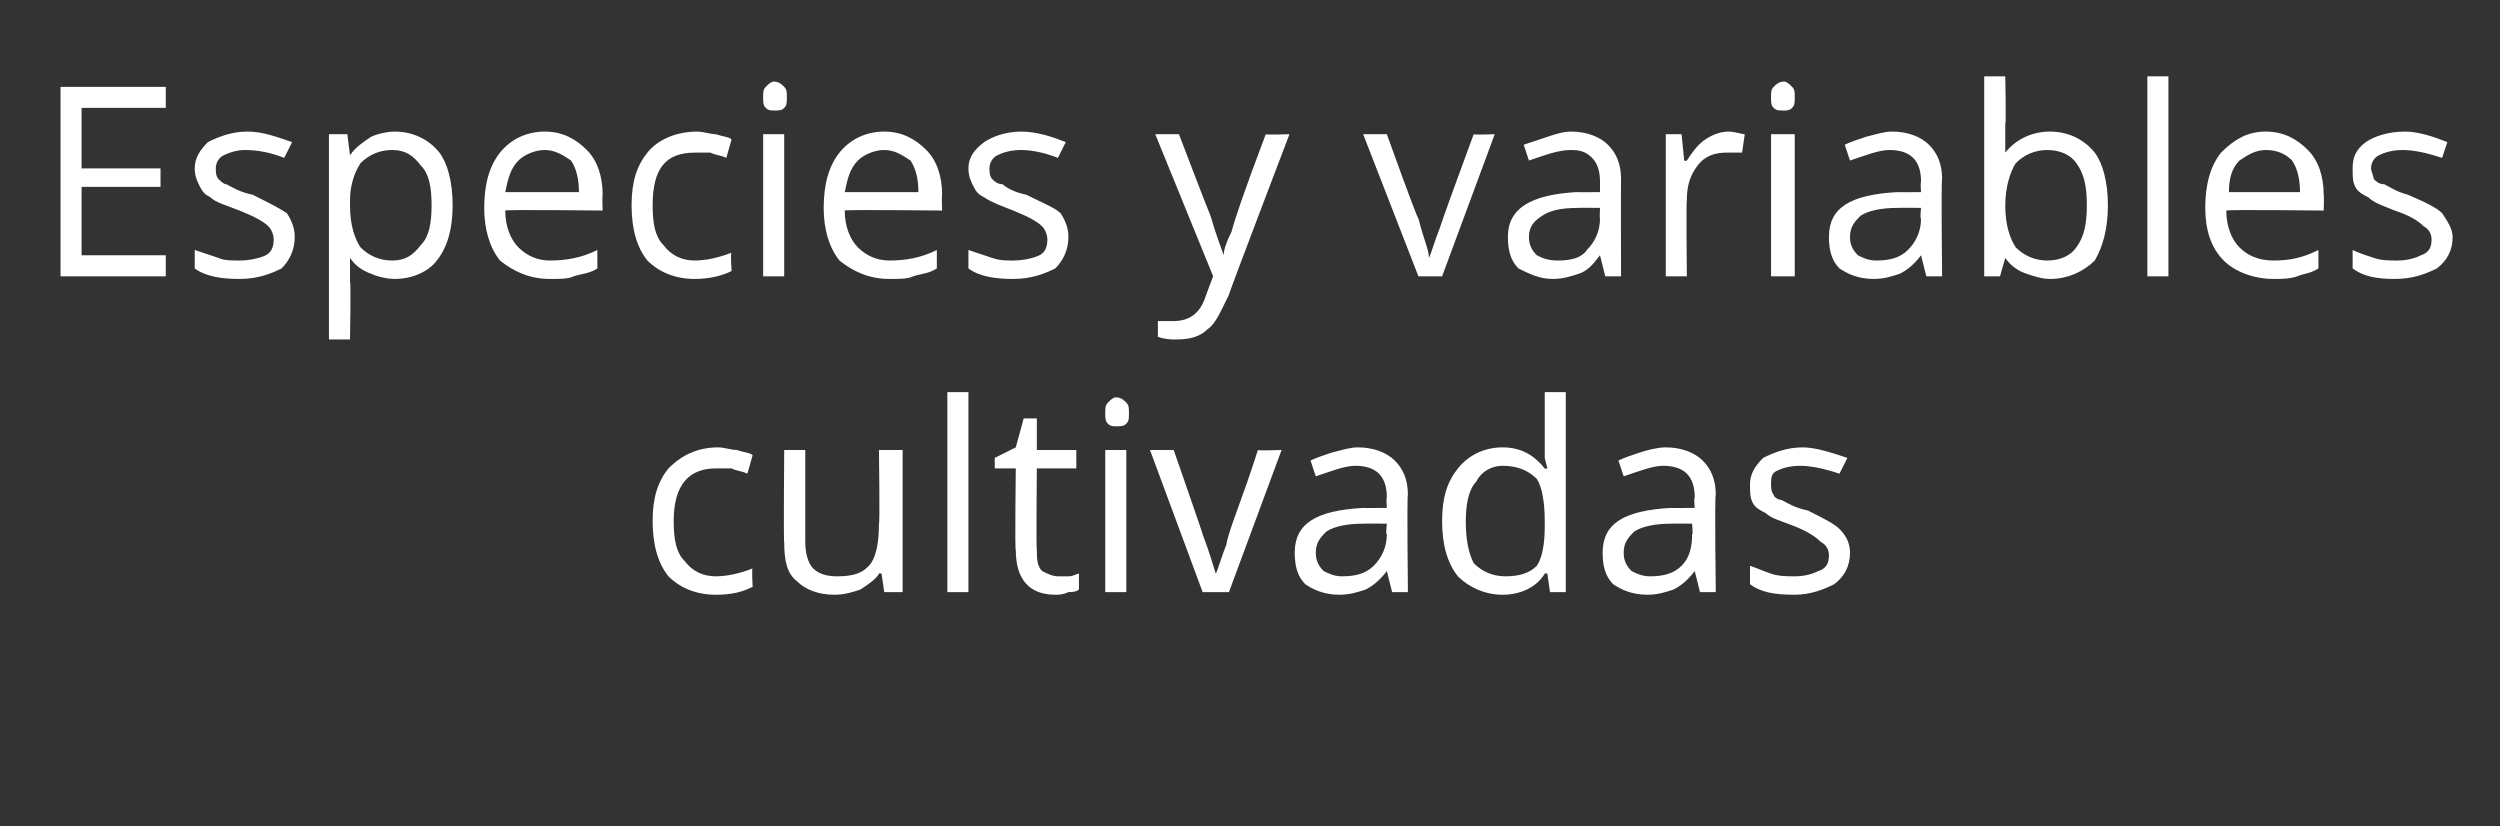 <?xml version="1.0" standalone="no"?><!DOCTYPE svg PUBLIC "-//W3C//DTD SVG 1.1//EN" "http://www.w3.org/Graphics/SVG/1.1/DTD/svg11.dtd"><svg xmlns="http://www.w3.org/2000/svg" version="1.1" width="95px" height="31.4px" viewBox="0 0 95 31.4"><rect x="0" y="0" width="95" height="31.4" fill="#333333" stroke="none"/>  <desc>Especies y variables cultivadas</desc>  <defs/>  <g id="Polygon185858">    <path d="M 28.6 22.3 C 28.2 22.5 27.8 22.6 27.2 22.6 C 26.4 22.6 25.8 22.3 25.4 21.9 C 25 21.4 24.8 20.7 24.8 19.8 C 24.8 18.9 25 18.3 25.4 17.8 C 25.9 17.3 26.5 17 27.3 17 C 27.5 17 27.8 17.1 28 17.1 C 28.3 17.2 28.5 17.2 28.6 17.3 C 28.6 17.3 28.4 18 28.4 18 C 28.2 17.9 28 17.9 27.8 17.8 C 27.6 17.8 27.4 17.8 27.2 17.8 C 26.2 17.8 25.6 18.4 25.6 19.8 C 25.6 20.5 25.7 21 26 21.3 C 26.3 21.7 26.7 21.9 27.2 21.9 C 27.6 21.9 28.1 21.8 28.6 21.6 C 28.56 21.59 28.6 22.3 28.6 22.3 C 28.6 22.3 28.56 22.31 28.6 22.3 Z M 30.6 17.1 C 30.6 17.1 30.6 20.61 30.6 20.6 C 30.6 21 30.7 21.4 30.9 21.6 C 31.1 21.8 31.4 21.9 31.8 21.9 C 32.4 21.9 32.8 21.8 33.1 21.4 C 33.3 21.1 33.4 20.6 33.4 19.9 C 33.44 19.95 33.4 17.1 33.4 17.1 L 34.3 17.1 L 34.3 22.5 L 33.6 22.5 L 33.5 21.8 C 33.5 21.8 33.42 21.77 33.4 21.8 C 33.3 22 33 22.2 32.7 22.4 C 32.4 22.5 32.1 22.6 31.7 22.6 C 31.1 22.6 30.6 22.4 30.3 22.1 C 29.9 21.8 29.8 21.3 29.8 20.6 C 29.77 20.64 29.8 17.1 29.8 17.1 L 30.6 17.1 Z M 36.8 22.5 L 36 22.5 L 36 14.9 L 36.8 14.9 L 36.8 22.5 Z M 40.2 21.9 C 40.4 21.9 40.5 21.9 40.6 21.9 C 40.8 21.9 40.9 21.8 41 21.8 C 41 21.8 41 22.4 41 22.4 C 40.9 22.5 40.7 22.5 40.6 22.5 C 40.4 22.6 40.2 22.6 40.1 22.6 C 39.1 22.6 38.6 22 38.6 20.9 C 38.56 20.95 38.6 17.8 38.6 17.8 L 37.8 17.8 L 37.8 17.4 L 38.6 17 L 38.9 15.9 L 39.4 15.9 L 39.4 17.1 L 40.9 17.1 L 40.9 17.8 L 39.4 17.8 C 39.4 17.8 39.37 20.91 39.4 20.9 C 39.4 21.2 39.4 21.5 39.6 21.7 C 39.8 21.8 40 21.9 40.2 21.9 Z M 42.8 22.5 L 42 22.5 L 42 17.1 L 42.8 17.1 L 42.8 22.5 Z M 42 15.7 C 42 15.5 42 15.4 42.1 15.3 C 42.2 15.2 42.3 15.1 42.4 15.1 C 42.6 15.1 42.7 15.2 42.8 15.3 C 42.9 15.4 42.9 15.5 42.9 15.7 C 42.9 15.9 42.9 16 42.8 16.1 C 42.7 16.2 42.6 16.2 42.4 16.2 C 42.3 16.2 42.2 16.2 42.1 16.1 C 42 16 42 15.9 42 15.7 Z M 45.7 22.5 L 43.7 17.1 L 44.6 17.1 C 44.6 17.1 45.72 20.31 45.7 20.3 C 46 21.1 46.1 21.5 46.2 21.8 C 46.2 21.8 46.2 21.8 46.2 21.8 C 46.3 21.6 46.4 21.2 46.6 20.7 C 46.7 20.1 47.2 19 47.8 17.1 C 47.84 17.13 48.7 17.1 48.7 17.1 L 46.7 22.5 L 45.7 22.5 Z M 52.9 22.5 L 52.7 21.7 C 52.7 21.7 52.66 21.72 52.7 21.7 C 52.4 22.1 52.1 22.3 51.9 22.4 C 51.6 22.5 51.3 22.6 50.9 22.6 C 50.3 22.6 49.9 22.4 49.6 22.2 C 49.3 21.9 49.2 21.5 49.2 21 C 49.2 19.9 50 19.4 51.8 19.3 C 51.76 19.31 52.7 19.3 52.7 19.3 C 52.7 19.3 52.67 18.95 52.7 18.9 C 52.7 18.5 52.6 18.2 52.4 18 C 52.2 17.8 51.9 17.7 51.5 17.7 C 51.1 17.7 50.6 17.9 50 18.1 C 50 18.1 49.8 17.5 49.8 17.5 C 50 17.4 50.3 17.3 50.6 17.2 C 51 17.1 51.3 17 51.6 17 C 52.2 17 52.7 17.2 53 17.5 C 53.3 17.8 53.5 18.2 53.5 18.8 C 53.46 18.83 53.5 22.5 53.5 22.5 L 52.9 22.5 Z M 51 21.9 C 51.5 21.9 51.9 21.8 52.2 21.5 C 52.5 21.2 52.7 20.8 52.7 20.3 C 52.65 20.34 52.7 19.9 52.7 19.9 C 52.7 19.9 51.84 19.89 51.8 19.9 C 51.2 19.9 50.7 20 50.4 20.2 C 50.2 20.4 50 20.6 50 21 C 50 21.3 50.1 21.5 50.3 21.7 C 50.5 21.8 50.7 21.9 51 21.9 Z M 58.8 21.8 C 58.8 21.8 58.73 21.77 58.7 21.8 C 58.4 22.3 57.8 22.6 57.1 22.6 C 56.4 22.6 55.8 22.3 55.4 21.9 C 55 21.4 54.8 20.7 54.8 19.8 C 54.8 18.9 55 18.3 55.4 17.8 C 55.8 17.3 56.4 17 57.1 17 C 57.8 17 58.3 17.3 58.7 17.8 C 58.72 17.83 58.8 17.8 58.8 17.8 L 58.7 17.4 L 58.7 17.1 L 58.7 14.9 L 59.5 14.9 L 59.5 22.5 L 58.9 22.5 L 58.8 21.8 Z M 57.2 21.9 C 57.7 21.9 58.1 21.8 58.4 21.5 C 58.6 21.2 58.7 20.7 58.7 20 C 58.7 20 58.7 19.8 58.7 19.8 C 58.7 19.1 58.6 18.5 58.4 18.2 C 58.1 17.9 57.7 17.7 57.1 17.7 C 56.7 17.7 56.3 17.9 56.1 18.3 C 55.8 18.6 55.7 19.2 55.7 19.8 C 55.7 20.5 55.8 21 56 21.4 C 56.3 21.7 56.7 21.9 57.2 21.9 Z M 64.6 22.5 L 64.4 21.7 C 64.4 21.7 64.35 21.72 64.4 21.7 C 64.1 22.1 63.8 22.3 63.6 22.4 C 63.3 22.5 63 22.6 62.6 22.6 C 62 22.6 61.6 22.4 61.3 22.2 C 61 21.9 60.9 21.5 60.9 21 C 60.9 19.9 61.7 19.4 63.5 19.3 C 63.45 19.31 64.4 19.3 64.4 19.3 C 64.4 19.3 64.36 18.95 64.4 18.9 C 64.4 18.5 64.3 18.2 64.1 18 C 63.9 17.8 63.6 17.7 63.2 17.7 C 62.8 17.7 62.3 17.9 61.7 18.1 C 61.7 18.1 61.5 17.5 61.5 17.5 C 61.7 17.4 62 17.3 62.3 17.2 C 62.6 17.1 63 17 63.3 17 C 63.9 17 64.4 17.2 64.7 17.5 C 65 17.8 65.2 18.2 65.2 18.8 C 65.15 18.83 65.2 22.5 65.2 22.5 L 64.6 22.5 Z M 62.7 21.9 C 63.2 21.9 63.6 21.8 63.9 21.5 C 64.2 21.2 64.3 20.8 64.3 20.3 C 64.34 20.34 64.3 19.9 64.3 19.9 C 64.3 19.9 63.53 19.89 63.5 19.9 C 62.9 19.9 62.4 20 62.1 20.2 C 61.9 20.4 61.7 20.6 61.7 21 C 61.7 21.3 61.8 21.5 62 21.7 C 62.2 21.8 62.4 21.9 62.7 21.9 Z M 70.3 21 C 70.3 21.5 70.1 21.9 69.7 22.2 C 69.3 22.4 68.8 22.6 68.2 22.6 C 67.4 22.6 66.9 22.5 66.5 22.2 C 66.5 22.2 66.5 21.5 66.5 21.5 C 66.8 21.6 67 21.7 67.3 21.8 C 67.6 21.9 67.9 21.9 68.2 21.9 C 68.6 21.9 68.9 21.8 69.1 21.7 C 69.4 21.6 69.5 21.4 69.5 21.1 C 69.5 20.9 69.4 20.7 69.2 20.6 C 69 20.4 68.7 20.2 68.2 20 C 67.7 19.8 67.3 19.7 67.1 19.5 C 66.9 19.4 66.7 19.3 66.6 19.1 C 66.5 18.9 66.5 18.7 66.5 18.4 C 66.5 18 66.7 17.7 67 17.4 C 67.4 17.2 67.9 17 68.5 17 C 69 17 69.6 17.2 70.2 17.4 C 70.2 17.4 69.9 18 69.9 18 C 69.3 17.8 68.8 17.7 68.4 17.7 C 68 17.7 67.7 17.8 67.5 17.9 C 67.3 18 67.3 18.2 67.3 18.4 C 67.3 18.5 67.3 18.7 67.4 18.8 C 67.4 18.9 67.6 19 67.7 19 C 67.9 19.1 68.2 19.3 68.7 19.4 C 69.3 19.7 69.7 19.9 69.9 20.1 C 70.2 20.4 70.3 20.7 70.3 21 Z " stroke="none" fill="#fff"/>  </g>  <g id="Polygon185857">    <path d="M 6.3 10.5 L 2.3 10.5 L 2.3 3.3 L 6.3 3.3 L 6.3 4.1 L 3.1 4.1 L 3.1 6.4 L 6.1 6.4 L 6.1 7.1 L 3.1 7.1 L 3.1 9.7 L 6.3 9.7 L 6.3 10.5 Z M 11.2 9 C 11.2 9.5 11 9.9 10.7 10.2 C 10.3 10.4 9.8 10.6 9.1 10.6 C 8.4 10.6 7.8 10.5 7.4 10.2 C 7.4 10.2 7.4 9.5 7.4 9.5 C 7.7 9.6 8 9.7 8.3 9.8 C 8.5 9.9 8.8 9.9 9.1 9.9 C 9.5 9.9 9.9 9.8 10.1 9.7 C 10.3 9.6 10.4 9.4 10.4 9.1 C 10.4 8.9 10.3 8.7 10.2 8.6 C 10 8.4 9.6 8.2 9.1 8 C 8.6 7.8 8.2 7.7 8 7.5 C 7.8 7.4 7.7 7.3 7.6 7.1 C 7.5 6.9 7.4 6.7 7.4 6.4 C 7.4 6 7.6 5.7 7.9 5.4 C 8.3 5.2 8.8 5 9.4 5 C 10 5 10.5 5.2 11.1 5.4 C 11.1 5.4 10.8 6 10.8 6 C 10.3 5.8 9.8 5.7 9.3 5.7 C 9 5.7 8.7 5.8 8.5 5.9 C 8.3 6 8.2 6.2 8.2 6.4 C 8.2 6.5 8.2 6.7 8.3 6.8 C 8.4 6.9 8.5 7 8.6 7 C 8.8 7.1 9.1 7.3 9.6 7.4 C 10.2 7.7 10.6 7.9 10.9 8.1 C 11.1 8.4 11.2 8.7 11.2 9 Z M 15 10.6 C 14.7 10.6 14.3 10.5 14.1 10.4 C 13.8 10.3 13.5 10.1 13.3 9.8 C 13.3 9.8 13.3 9.8 13.3 9.8 C 13.3 10.1 13.3 10.4 13.3 10.7 C 13.34 10.69 13.3 12.9 13.3 12.9 L 12.5 12.9 L 12.5 5.1 L 13.2 5.1 L 13.3 5.9 C 13.3 5.9 13.34 5.87 13.3 5.9 C 13.5 5.6 13.8 5.4 14.1 5.2 C 14.3 5.1 14.7 5 15 5 C 15.7 5 16.3 5.3 16.7 5.8 C 17 6.2 17.2 6.9 17.2 7.8 C 17.2 8.7 17 9.4 16.6 9.9 C 16.3 10.3 15.7 10.6 15 10.6 Z M 14.9 5.7 C 14.4 5.7 14 5.9 13.7 6.2 C 13.5 6.5 13.3 7 13.3 7.6 C 13.3 7.6 13.3 7.8 13.3 7.8 C 13.3 8.6 13.5 9.1 13.7 9.4 C 14 9.7 14.4 9.9 14.9 9.9 C 15.4 9.9 15.7 9.7 16 9.3 C 16.3 9 16.4 8.5 16.4 7.8 C 16.4 7.1 16.3 6.6 16 6.3 C 15.7 5.9 15.4 5.7 14.9 5.7 Z M 20.9 10.6 C 20.1 10.6 19.5 10.3 19 9.9 C 18.6 9.4 18.4 8.7 18.4 7.9 C 18.4 7 18.6 6.3 19 5.8 C 19.4 5.3 20 5 20.7 5 C 21.4 5 21.9 5.3 22.3 5.7 C 22.7 6.1 22.9 6.7 22.9 7.4 C 22.88 7.44 22.9 8 22.9 8 C 22.9 8 19.2 7.96 19.2 8 C 19.2 8.6 19.4 9.1 19.7 9.4 C 20 9.7 20.4 9.9 20.9 9.9 C 21.5 9.9 22.1 9.8 22.7 9.5 C 22.7 9.5 22.7 10.2 22.7 10.2 C 22.4 10.4 22.1 10.4 21.8 10.5 C 21.6 10.6 21.3 10.6 20.9 10.6 Z M 20.7 5.7 C 20.3 5.7 19.9 5.9 19.7 6.1 C 19.4 6.4 19.3 6.8 19.2 7.3 C 19.2 7.3 22 7.3 22 7.3 C 22 6.8 21.9 6.4 21.7 6.1 C 21.4 5.9 21.1 5.7 20.7 5.7 Z M 27.8 10.3 C 27.4 10.5 26.9 10.6 26.4 10.6 C 25.6 10.6 25 10.3 24.6 9.9 C 24.2 9.4 24 8.7 24 7.8 C 24 6.9 24.2 6.3 24.6 5.8 C 25 5.3 25.7 5 26.5 5 C 26.7 5 27 5.1 27.2 5.1 C 27.5 5.2 27.7 5.2 27.8 5.3 C 27.8 5.3 27.6 6 27.6 6 C 27.4 5.9 27.2 5.9 27 5.8 C 26.8 5.8 26.6 5.8 26.4 5.8 C 25.3 5.8 24.8 6.4 24.8 7.8 C 24.8 8.5 24.9 9 25.2 9.3 C 25.5 9.7 25.9 9.9 26.4 9.9 C 26.8 9.9 27.3 9.8 27.8 9.6 C 27.75 9.59 27.8 10.3 27.8 10.3 C 27.8 10.3 27.75 10.31 27.8 10.3 Z M 29.8 10.5 L 29 10.5 L 29 5.1 L 29.8 5.1 L 29.8 10.5 Z M 29 3.7 C 29 3.5 29 3.4 29.1 3.3 C 29.2 3.2 29.3 3.1 29.4 3.1 C 29.6 3.1 29.7 3.2 29.8 3.3 C 29.9 3.4 29.9 3.5 29.9 3.7 C 29.9 3.9 29.9 4 29.8 4.1 C 29.7 4.2 29.6 4.2 29.4 4.2 C 29.3 4.2 29.2 4.2 29.1 4.1 C 29 4 29 3.9 29 3.7 Z M 33.8 10.6 C 33 10.6 32.4 10.3 31.9 9.9 C 31.5 9.4 31.3 8.7 31.3 7.9 C 31.3 7 31.5 6.3 31.9 5.8 C 32.3 5.3 32.9 5 33.6 5 C 34.3 5 34.8 5.3 35.2 5.7 C 35.6 6.1 35.8 6.7 35.8 7.4 C 35.78 7.44 35.8 8 35.8 8 C 35.8 8 32.1 7.96 32.1 8 C 32.1 8.6 32.3 9.1 32.6 9.4 C 32.9 9.7 33.3 9.9 33.8 9.9 C 34.4 9.9 35 9.8 35.6 9.5 C 35.6 9.5 35.6 10.2 35.6 10.2 C 35.3 10.4 35 10.4 34.7 10.5 C 34.5 10.6 34.2 10.6 33.8 10.6 Z M 33.6 5.7 C 33.2 5.7 32.8 5.9 32.6 6.1 C 32.3 6.4 32.2 6.8 32.1 7.3 C 32.1 7.3 34.9 7.3 34.9 7.3 C 34.9 6.8 34.8 6.4 34.6 6.1 C 34.3 5.9 34 5.7 33.6 5.7 Z M 40.6 9 C 40.6 9.5 40.4 9.9 40.1 10.2 C 39.7 10.4 39.2 10.6 38.5 10.6 C 37.8 10.6 37.2 10.5 36.8 10.2 C 36.8 10.2 36.8 9.5 36.8 9.5 C 37.1 9.6 37.4 9.7 37.7 9.8 C 38 9.9 38.2 9.9 38.5 9.9 C 38.9 9.9 39.3 9.8 39.5 9.7 C 39.7 9.6 39.8 9.4 39.8 9.1 C 39.8 8.9 39.7 8.7 39.6 8.6 C 39.4 8.4 39 8.2 38.5 8 C 38 7.8 37.7 7.7 37.4 7.5 C 37.2 7.4 37.1 7.3 37 7.1 C 36.9 6.9 36.8 6.7 36.8 6.4 C 36.8 6 37 5.7 37.4 5.4 C 37.7 5.2 38.2 5 38.8 5 C 39.4 5 40 5.2 40.5 5.4 C 40.5 5.4 40.2 6 40.2 6 C 39.7 5.8 39.2 5.7 38.8 5.7 C 38.4 5.7 38.1 5.8 37.9 5.9 C 37.7 6 37.6 6.2 37.6 6.4 C 37.6 6.5 37.6 6.7 37.7 6.8 C 37.8 6.9 37.9 7 38.1 7 C 38.2 7.1 38.5 7.3 39 7.4 C 39.6 7.7 40.1 7.9 40.3 8.1 C 40.5 8.4 40.6 8.7 40.6 9 Z M 43.9 5.1 L 44.8 5.1 C 44.8 5.1 45.98 8.19 46 8.2 C 46.2 8.9 46.4 9.4 46.5 9.7 C 46.5 9.7 46.5 9.7 46.5 9.7 C 46.5 9.5 46.6 9.2 46.8 8.8 C 46.9 8.4 47.3 7.2 48.1 5.1 C 48.09 5.13 49 5.1 49 5.1 C 49 5.1 46.66 11.23 46.7 11.2 C 46.4 11.8 46.2 12.3 45.9 12.5 C 45.6 12.8 45.2 12.9 44.7 12.9 C 44.5 12.9 44.3 12.9 44 12.8 C 44 12.8 44 12.2 44 12.2 C 44.2 12.2 44.4 12.2 44.6 12.2 C 45.2 12.2 45.6 11.9 45.8 11.3 C 45.8 11.28 46.1 10.5 46.1 10.5 L 43.9 5.1 Z M 53.9 10.5 L 51.8 5.1 L 52.7 5.1 C 52.7 5.1 53.85 8.31 53.9 8.3 C 54.1 9.1 54.3 9.5 54.3 9.8 C 54.3 9.8 54.3 9.8 54.3 9.8 C 54.4 9.6 54.5 9.2 54.7 8.7 C 54.9 8.1 55.3 7 56 5.1 C 55.97 5.13 56.8 5.1 56.8 5.1 L 54.8 10.5 L 53.9 10.5 Z M 61 10.5 L 60.8 9.7 C 60.8 9.7 60.79 9.72 60.8 9.7 C 60.5 10.1 60.3 10.3 60 10.4 C 59.7 10.5 59.4 10.6 59 10.6 C 58.5 10.6 58.1 10.4 57.7 10.2 C 57.4 9.9 57.3 9.5 57.3 9 C 57.3 7.9 58.2 7.4 59.9 7.3 C 59.89 7.31 60.8 7.3 60.8 7.3 C 60.8 7.3 60.8 6.95 60.8 6.9 C 60.8 6.5 60.7 6.2 60.5 6 C 60.3 5.8 60.1 5.7 59.7 5.7 C 59.2 5.7 58.7 5.9 58.1 6.1 C 58.1 6.1 57.9 5.5 57.9 5.5 C 58.2 5.4 58.5 5.3 58.8 5.2 C 59.1 5.1 59.4 5 59.7 5 C 60.3 5 60.8 5.2 61.1 5.5 C 61.4 5.8 61.6 6.2 61.6 6.8 C 61.59 6.83 61.6 10.5 61.6 10.5 L 61 10.5 Z M 59.2 9.9 C 59.7 9.9 60.1 9.8 60.3 9.5 C 60.6 9.2 60.8 8.8 60.8 8.3 C 60.78 8.34 60.8 7.9 60.8 7.9 C 60.8 7.9 59.97 7.89 60 7.9 C 59.3 7.9 58.9 8 58.6 8.2 C 58.3 8.4 58.1 8.6 58.1 9 C 58.1 9.3 58.2 9.5 58.4 9.7 C 58.6 9.8 58.8 9.9 59.2 9.9 Z M 65.7 5 C 65.9 5 66.2 5.1 66.3 5.1 C 66.3 5.1 66.2 5.8 66.2 5.8 C 66 5.8 65.8 5.8 65.6 5.8 C 65.2 5.8 64.8 5.9 64.5 6.3 C 64.2 6.7 64.1 7.1 64.1 7.6 C 64.07 7.61 64.1 10.5 64.1 10.5 L 63.3 10.5 L 63.3 5.1 L 63.9 5.1 L 64 6.1 C 64 6.1 64.06 6.13 64.1 6.1 C 64.3 5.8 64.5 5.5 64.8 5.3 C 65.1 5.1 65.4 5 65.7 5 Z M 68.2 10.5 L 67.3 10.5 L 67.3 5.1 L 68.2 5.1 L 68.2 10.5 Z M 67.3 3.7 C 67.3 3.5 67.3 3.4 67.4 3.3 C 67.5 3.2 67.6 3.1 67.8 3.1 C 67.9 3.1 68 3.2 68.1 3.3 C 68.2 3.4 68.2 3.5 68.2 3.7 C 68.2 3.9 68.2 4 68.1 4.1 C 68 4.2 67.9 4.2 67.8 4.2 C 67.6 4.2 67.5 4.2 67.4 4.1 C 67.3 4 67.3 3.9 67.3 3.7 Z M 73.2 10.5 L 73 9.7 C 73 9.7 72.96 9.72 73 9.7 C 72.7 10.1 72.4 10.3 72.2 10.4 C 71.9 10.5 71.6 10.6 71.2 10.6 C 70.6 10.6 70.2 10.4 69.9 10.2 C 69.6 9.9 69.5 9.5 69.5 9 C 69.5 7.9 70.3 7.4 72.1 7.3 C 72.06 7.31 73 7.3 73 7.3 C 73 7.3 72.97 6.95 73 6.9 C 73 6.5 72.9 6.2 72.7 6 C 72.5 5.8 72.2 5.7 71.8 5.7 C 71.4 5.7 70.9 5.9 70.3 6.1 C 70.3 6.1 70.1 5.5 70.1 5.5 C 70.3 5.4 70.6 5.3 70.9 5.2 C 71.3 5.1 71.6 5 71.9 5 C 72.5 5 73 5.2 73.3 5.5 C 73.6 5.8 73.8 6.2 73.8 6.8 C 73.76 6.83 73.8 10.5 73.8 10.5 L 73.2 10.5 Z M 71.3 9.9 C 71.8 9.9 72.2 9.8 72.5 9.5 C 72.8 9.2 73 8.8 73 8.3 C 72.95 8.34 73 7.9 73 7.9 C 73 7.9 72.14 7.89 72.1 7.9 C 71.5 7.9 71 8 70.7 8.2 C 70.5 8.4 70.3 8.6 70.3 9 C 70.3 9.3 70.4 9.5 70.6 9.7 C 70.8 9.8 71 9.9 71.3 9.9 Z M 76.2 5.8 C 76.6 5.3 77.2 5 77.9 5 C 78.6 5 79.2 5.3 79.6 5.8 C 79.9 6.2 80.1 6.9 80.1 7.8 C 80.1 8.7 79.9 9.4 79.6 9.9 C 79.2 10.3 78.6 10.6 77.9 10.6 C 77.6 10.6 77.3 10.5 77 10.4 C 76.7 10.3 76.4 10.1 76.2 9.8 C 76.24 9.8 76.2 9.8 76.2 9.8 L 76 10.5 L 75.4 10.5 L 75.4 2.9 L 76.2 2.9 C 76.2 2.9 76.24 4.73 76.2 4.7 C 76.2 5.1 76.2 5.5 76.2 5.8 C 76.2 5.85 76.2 5.8 76.2 5.8 C 76.2 5.8 76.24 5.85 76.2 5.8 Z M 77.8 5.7 C 77.3 5.7 76.9 5.9 76.6 6.2 C 76.4 6.5 76.2 7.1 76.2 7.8 C 76.2 8.6 76.4 9.1 76.6 9.4 C 76.9 9.7 77.3 9.9 77.8 9.9 C 78.3 9.9 78.7 9.7 78.9 9.4 C 79.2 9 79.3 8.5 79.3 7.8 C 79.3 7.1 79.2 6.6 78.9 6.2 C 78.7 5.9 78.3 5.7 77.8 5.7 Z M 82.4 10.5 L 81.6 10.5 L 81.6 2.9 L 82.4 2.9 L 82.4 10.5 Z M 86.4 10.6 C 85.6 10.6 84.9 10.3 84.5 9.9 C 84 9.4 83.8 8.7 83.8 7.9 C 83.8 7 84 6.3 84.4 5.8 C 84.9 5.3 85.4 5 86.1 5 C 86.8 5 87.3 5.3 87.7 5.7 C 88.1 6.1 88.3 6.7 88.3 7.4 C 88.32 7.44 88.3 8 88.3 8 C 88.3 8 84.63 7.96 84.6 8 C 84.6 8.6 84.8 9.1 85.1 9.4 C 85.4 9.7 85.8 9.9 86.4 9.9 C 87 9.9 87.5 9.8 88.1 9.5 C 88.1 9.5 88.1 10.2 88.1 10.2 C 87.8 10.4 87.5 10.4 87.3 10.5 C 87 10.6 86.7 10.6 86.4 10.6 Z M 86.1 5.7 C 85.7 5.7 85.4 5.9 85.1 6.1 C 84.8 6.4 84.7 6.8 84.7 7.3 C 84.7 7.3 87.4 7.3 87.4 7.3 C 87.4 6.8 87.3 6.4 87.1 6.1 C 86.9 5.9 86.6 5.7 86.1 5.7 Z M 93.2 9 C 93.2 9.5 93 9.9 92.6 10.2 C 92.2 10.4 91.7 10.6 91 10.6 C 90.3 10.6 89.8 10.5 89.4 10.2 C 89.4 10.2 89.4 9.5 89.4 9.5 C 89.6 9.6 89.9 9.7 90.2 9.8 C 90.5 9.9 90.8 9.9 91.1 9.9 C 91.5 9.9 91.8 9.8 92 9.7 C 92.3 9.6 92.4 9.4 92.4 9.1 C 92.4 8.9 92.3 8.7 92.1 8.6 C 91.9 8.4 91.6 8.2 91 8 C 90.5 7.8 90.2 7.7 90 7.5 C 89.8 7.4 89.6 7.3 89.5 7.1 C 89.4 6.9 89.4 6.7 89.4 6.4 C 89.4 6 89.5 5.7 89.9 5.4 C 90.2 5.2 90.7 5 91.4 5 C 91.9 5 92.5 5.2 93 5.4 C 93 5.4 92.8 6 92.8 6 C 92.2 5.8 91.7 5.7 91.3 5.7 C 90.9 5.7 90.6 5.8 90.4 5.9 C 90.2 6 90.1 6.2 90.1 6.4 C 90.1 6.5 90.2 6.7 90.2 6.8 C 90.3 6.9 90.4 7 90.6 7 C 90.8 7.1 91.1 7.3 91.5 7.4 C 92.2 7.7 92.6 7.9 92.8 8.1 C 93 8.4 93.2 8.7 93.2 9 Z " stroke="none" fill="#fff"/>  </g></svg>